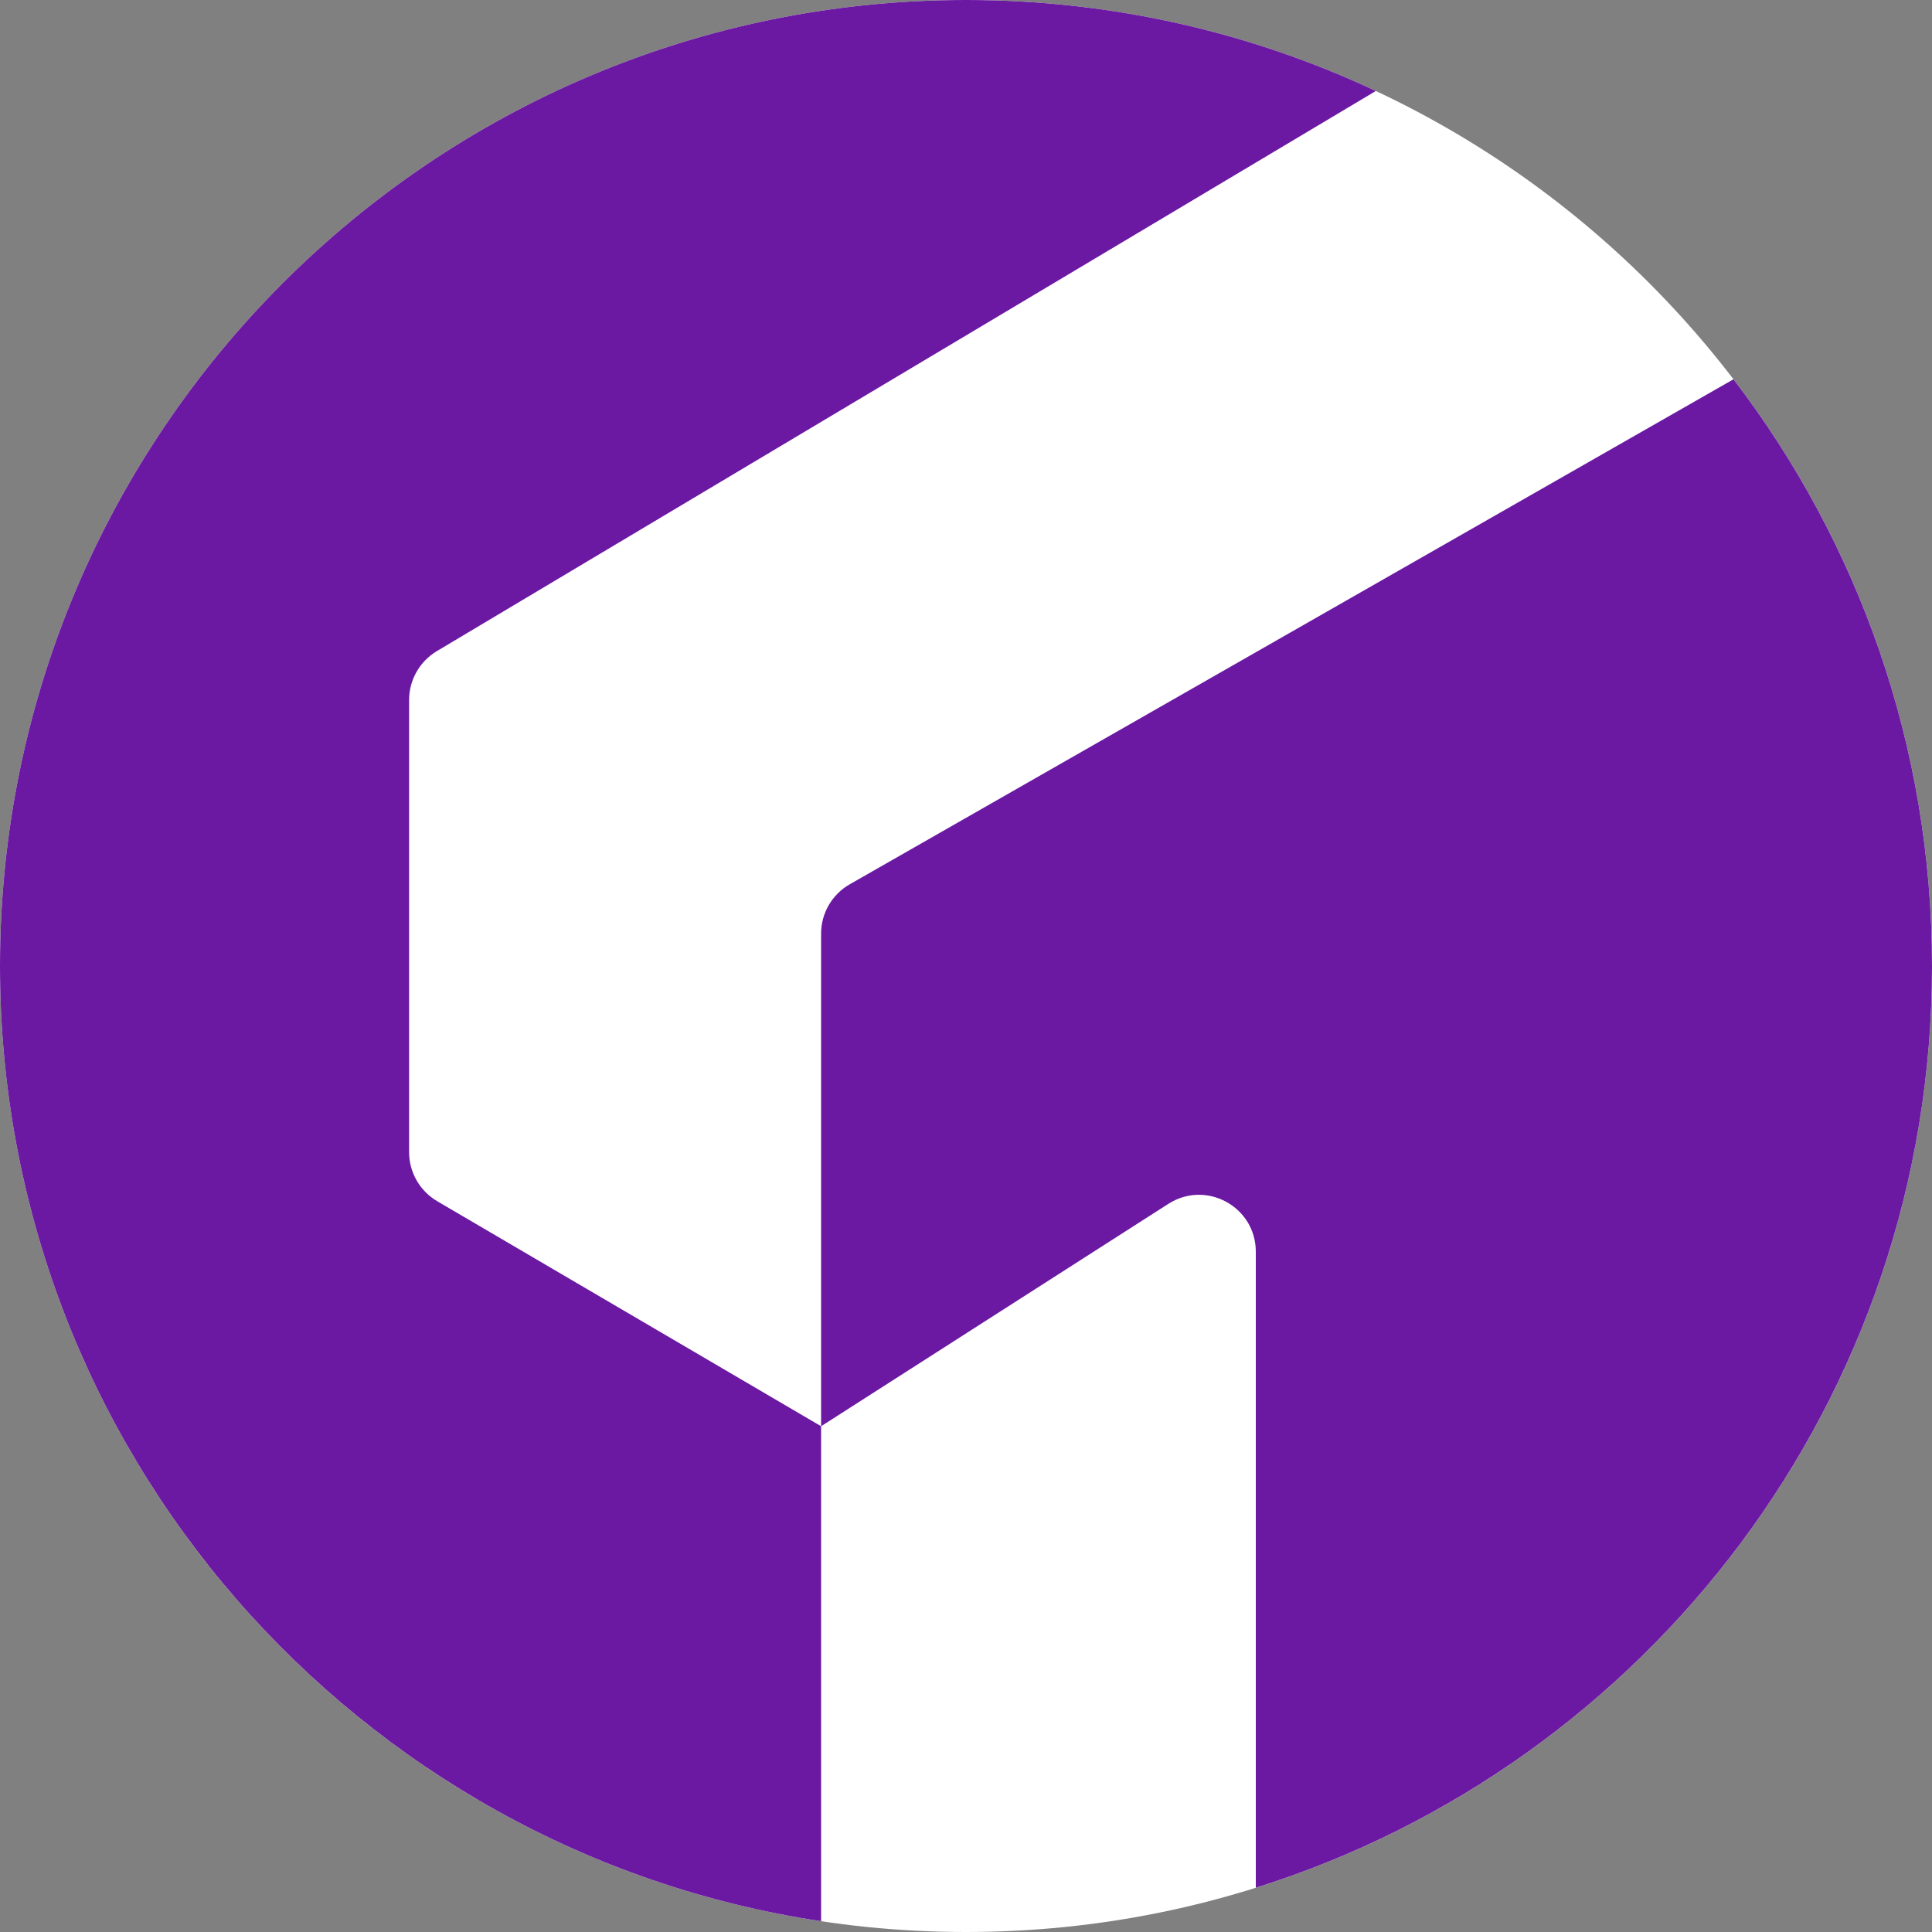 <svg width="32" height="32" viewBox="0 0 32 32" fill="none" xmlns="http://www.w3.org/2000/svg">
<rect x="0" y="0" width="32" height="32" fill="#808080" stroke="none"/>
<g clip-path="url(#clip0_103_23)">
<g clip-path="url(#clip1_103_23)">
<path d="M32 16C32 24.837 24.837 32 16 32C7.163 32 0 24.837 0 16C0 7.163 7.163 0 16 0C24.837 0 32 7.163 32 16Z" fill="white"/>
<path fill-rule="evenodd" clip-rule="evenodd" d="M20.8 31.267C27.291 29.229 32 23.164 32 16C32 12.345 30.774 8.976 28.712 6.282L14.074 14.647C13.781 14.814 13.6 15.126 13.6 15.464V23.623L7.242 19.896C6.954 19.727 6.776 19.418 6.776 19.084V11.593C6.776 11.262 6.951 10.955 7.235 10.785L22.788 1.507C20.727 0.54 18.427 0 16 0C7.163 0 0 7.163 0 16C0 24.021 5.902 30.663 13.6 31.821V23.623L19.351 19.94C19.978 19.538 20.8 19.988 20.8 20.732V31.267Z" fill="#6B18A2"/>
</g>
</g>
<defs>
<clipPath id="clip0_103_23">
<rect width="32" height="32" fill="white"/>
</clipPath>
<clipPath id="clip1_103_23">
<rect width="32" height="32" fill="white"/>
</clipPath>
</defs>
</svg>
